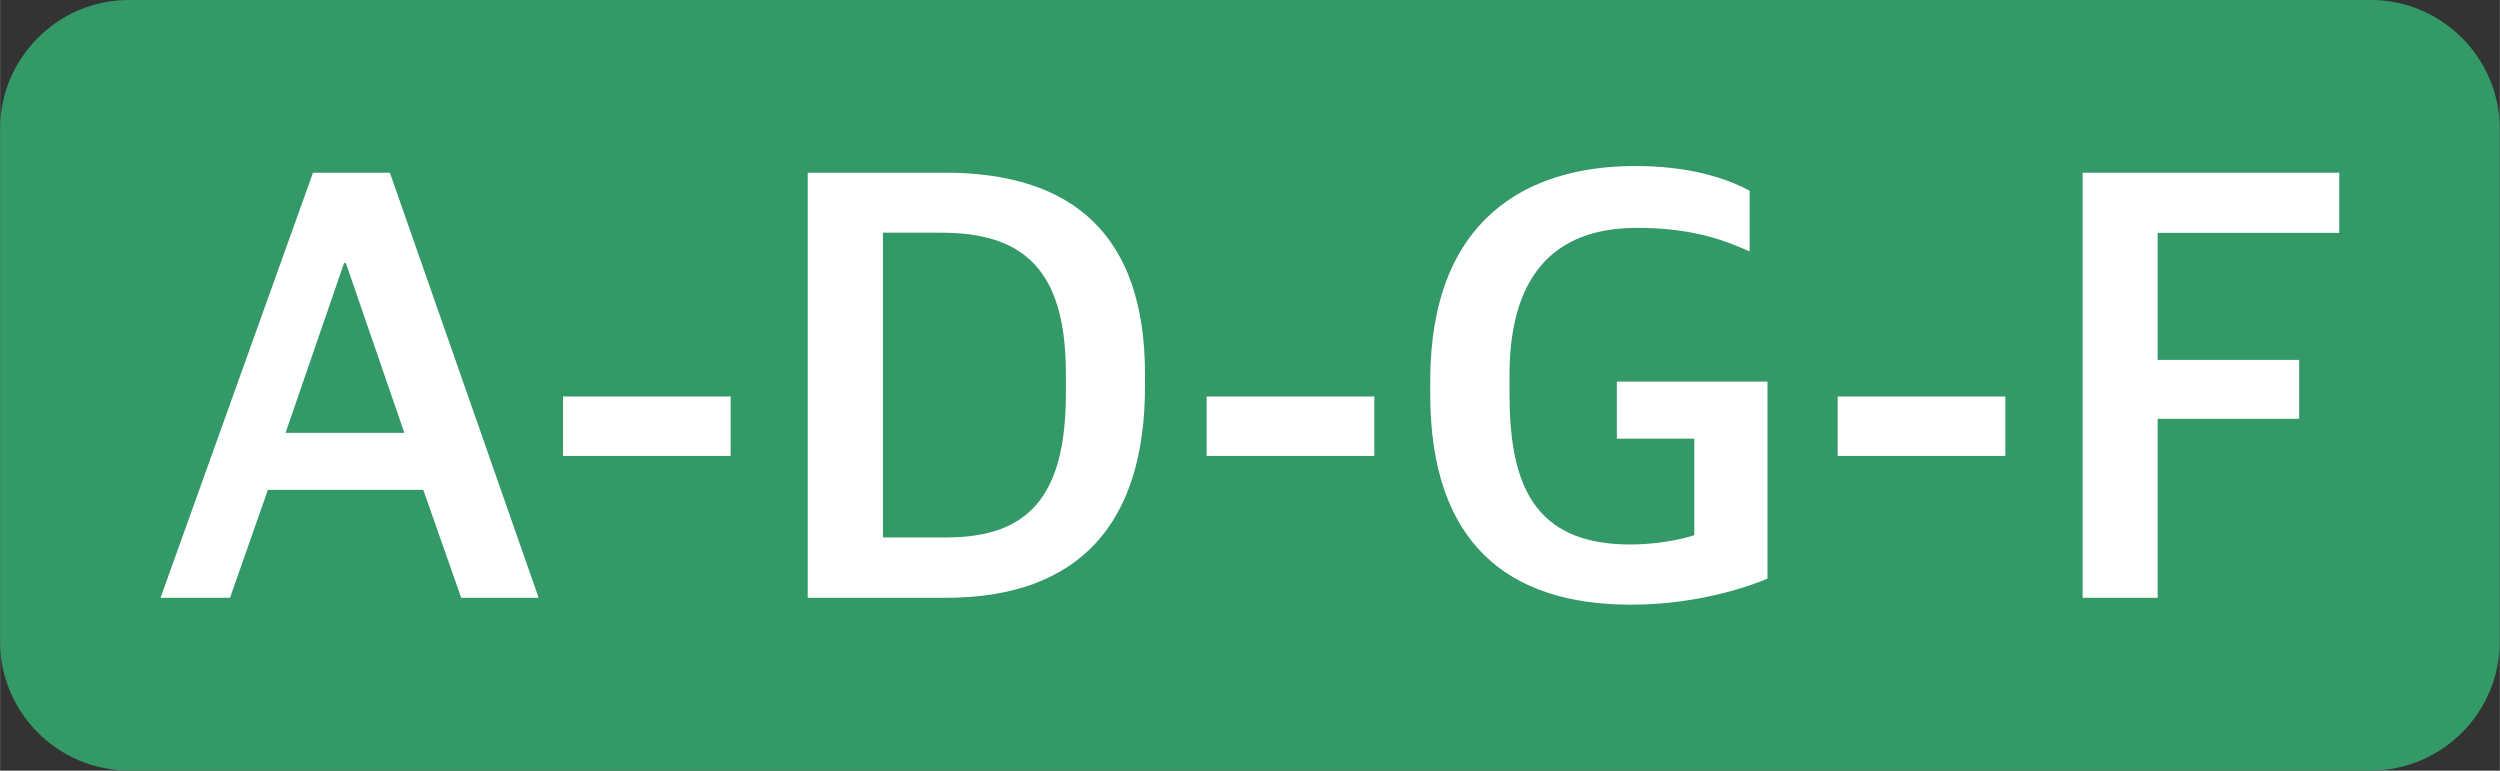 <?xml version="1.0" encoding="UTF-8"?> <svg xmlns="http://www.w3.org/2000/svg" xmlns:xlink="http://www.w3.org/1999/xlink" xmlns:xodm="http://www.corel.com/coreldraw/odm/2003" xml:space="preserve" width="41.197mm" height="12.7mm" version="1.1" style="shape-rendering:geometricPrecision; text-rendering:geometricPrecision; image-rendering:optimizeQuality; fill-rule:evenodd; clip-rule:evenodd" viewBox="0 0 134.61 41.5"><rect x="0" y="0" width="134.61" height="41.5" fill="#333333" stroke="none"/> <defs> <style type="text/css"> .fil0 {fill:#339966} .fil1 {fill:white;fill-rule:nonzero} </style> </defs> <g id="Слой_x0020_1">  <path class="fil0" d="M6.93 0l120.74 0c3.81,0 6.93,3.12 6.93,6.93l0 27.63c0,3.81 -3.12,6.93 -6.93,6.93l-120.74 0c-3.81,0 -6.93,-3.12 -6.93,-6.93l0 -27.63c0,-3.81 3.12,-6.93 6.93,-6.93z"></path> <path class="fil1" d="M8.64 32.19l3.74 0 2.04 -5.81 8.37 0 2.04 5.81 4.17 0 -8.01 -22.89 -4.14 0 -8.21 22.89zm9.88 -18.02l0.1 0 3.15 9.14 -6.4 0 3.15 -9.14z"></path> <polygon id="_1" class="fil1" points="30.31,24.55 39.34,24.55 39.34,21.35 30.31,21.35 "></polygon> <path id="_2" class="fil1" d="M43.5 32.19l7.42 0c7.22,0 10.73,-4.04 10.73,-11.38l0 -0.67c0,-7.47 -3.87,-10.84 -10.77,-10.84l-7.39 0 0 22.89zm4.04 -3.24l0 -16.42 3.12 0c4.27,0 6.73,1.8 6.73,7.57l0 1.1c0,5.54 -2.03,7.74 -6.43,7.74l-3.41 0z"></path> <polygon id="_3" class="fil1" points="64.97,24.55 74,24.55 74,21.35 64.97,21.35 "></polygon> <path id="_4" class="fil1" d="M87.82 32.56c3.02,0 5.65,-0.7 7.35,-1.4l0 -10.61 -8.11 0 0 3.07 4.17 0 0 5.2c-0.82,0.27 -2.13,0.5 -3.45,0.5 -5.29,0 -6.5,-3.37 -6.5,-8.11l0 -1.03c0,-4.3 1.58,-7.91 6.86,-7.91 2.99,0 4.73,0.67 6.07,1.27l0 -3.27c-1.31,-0.7 -3.28,-1.33 -6.17,-1.33 -5.84,0 -11.03,2.87 -11.03,11.58l0 0.7c0,8.04 4.2,11.34 10.8,11.34z"></path> <polygon id="_5" class="fil1" points="98.95,24.55 107.98,24.55 107.98,21.35 98.95,21.35 "></polygon> <polygon id="_6" class="fil1" points="112.14,32.19 116.18,32.19 116.18,22.55 123.8,22.55 123.8,19.38 116.18,19.38 116.18,12.54 125.96,12.54 125.96,9.3 112.14,9.3 "></polygon> </g> </svg> 